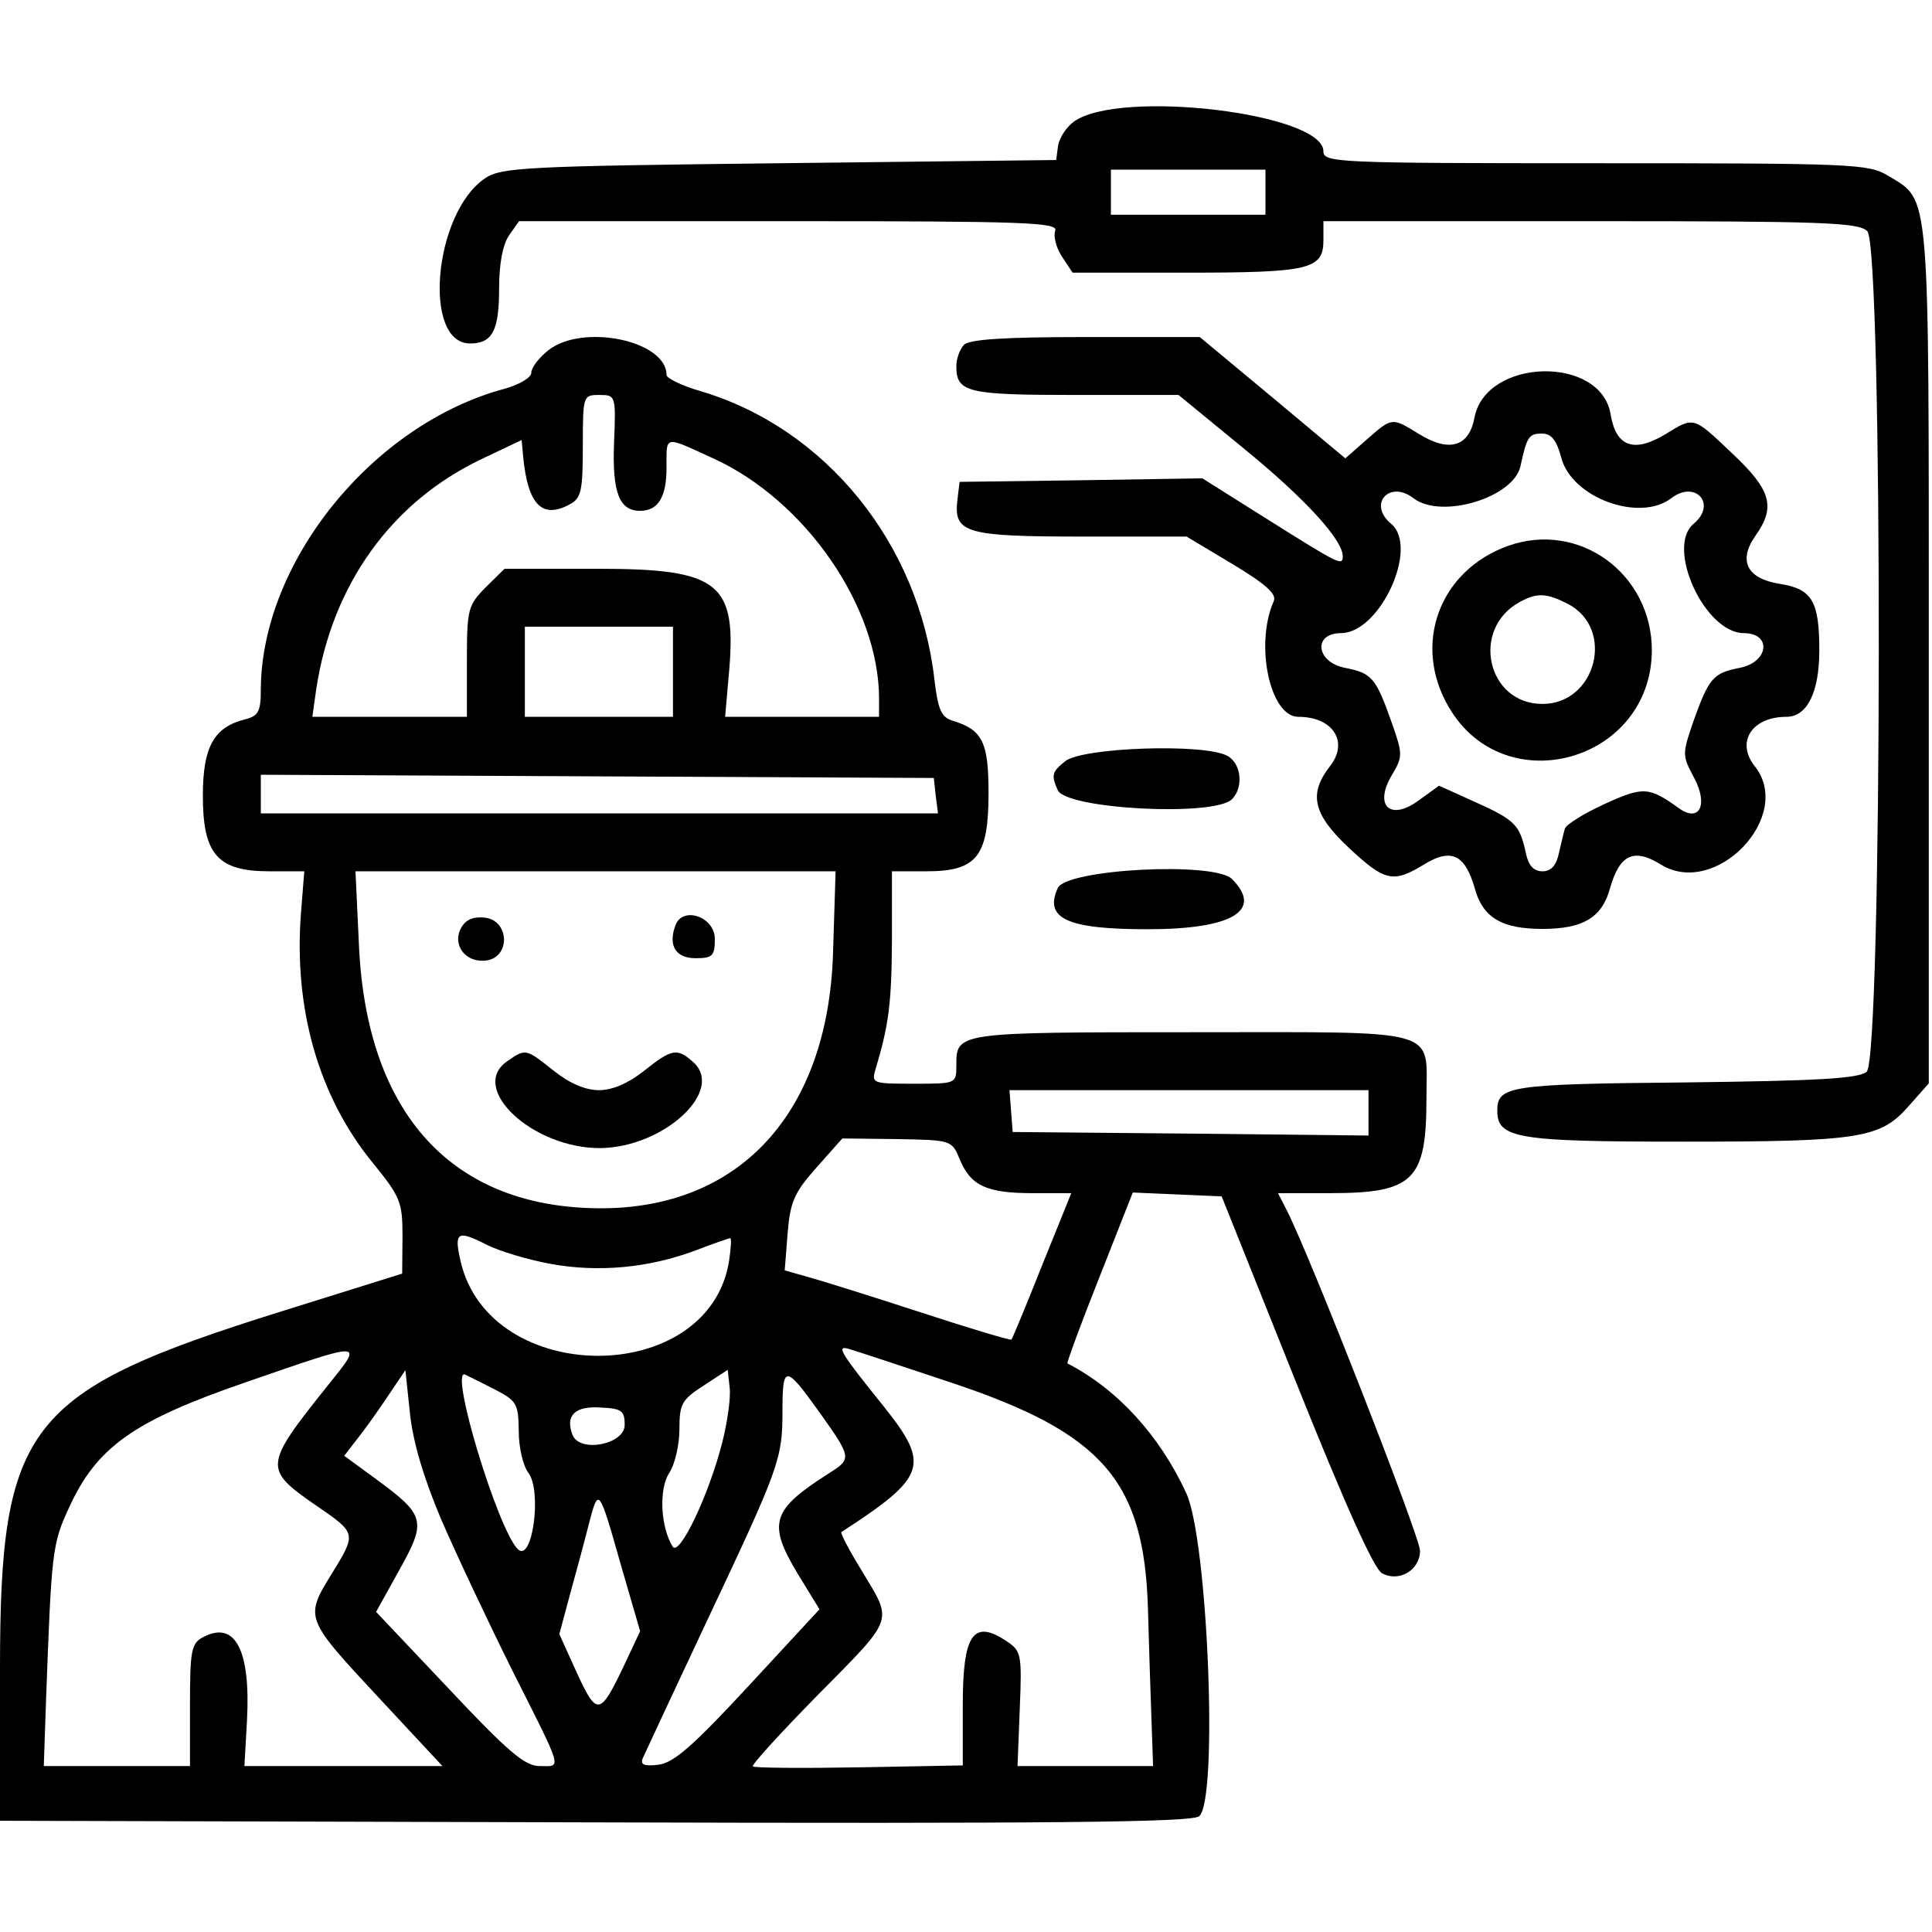 <svg width="400" height="400" viewBox="0 0 400 400" fill="none" xmlns="http://www.w3.org/2000/svg">
<path d="M222.4 25.133C220.8 26.266 219.333 28.532 219.067 30.131L218.667 33.13L161.333 33.796C108.6 34.396 103.733 34.662 100.4 36.928C89.8 44.124 87.4 71.112 97.333 71.112C101.933 71.112 103.333 68.447 103.333 59.784C103.333 54.653 104.067 50.655 105.4 48.722L107.467 45.79H163.4C212.6 45.79 219.133 46.057 218.467 47.789C218.067 48.922 218.667 51.321 219.867 53.12L222.067 56.452H245.467C271.2 56.452 274 55.786 274 49.722V45.79H329.267C377.667 45.79 384.733 46.057 386.6 47.856C389.867 51.188 389.733 219.176 386.467 221.908C384.733 223.308 376.467 223.774 348.8 224.107C312.333 224.44 310 224.84 310 229.971C310 235.702 314.133 236.368 348.333 236.368C385.133 236.368 389.333 235.702 395.2 228.972L399.333 224.307V135.615C399.333 37.794 399.667 41.726 390.933 36.395C386.867 33.929 383.867 33.796 330.333 33.796C276.667 33.796 274 33.663 274 31.331C274 23.468 232 18.403 222.4 25.133ZM262 39.793V44.458H246H230V39.793V35.129H246H262V39.793Z" fill="black"/>
<path d="M113.533 72.511C111.6 74.044 110 76.11 110 77.176C110 78.175 107.533 79.641 104.4 80.508C77.2 87.838 54.2 116.224 54 142.612C54 147.343 53.533 148.209 50.733 148.942C44.267 150.542 42 154.673 42 164.735C42 176.929 45.067 180.394 55.8 180.394H63L62.333 188.79C60.733 208.714 65.933 226.973 77.133 240.7C82.933 247.83 83.333 248.829 83.333 256.026L83.267 263.689L58.333 271.485C5.333 288.077 0 294.874 0 345.651V376.969L123.2 377.303C217.2 377.569 246.8 377.303 248.267 376.036C252.267 372.771 250.067 318.73 245.6 309.134C240.067 297.14 231.333 287.611 221 282.28C220.8 282.214 223.733 274.217 227.6 264.488L234.533 246.897L243.733 247.296L252.933 247.696L268.267 286.012C278.4 311.333 284.467 324.86 286.133 325.727C289.667 327.659 294 325.06 294 321.062C294 318.197 271.133 259.757 266.467 250.695L264.6 247.03H275.267C292.733 247.03 295.333 244.431 295.333 227.239C295.333 212.646 299.067 213.712 246.667 213.712C197.8 213.712 198 213.712 198 220.642C198 224.374 197.933 224.374 189.2 224.374C180.667 224.374 180.4 224.307 181.267 221.375C184 212.313 184.6 207.715 184.667 194.721V180.394H191.8C202.267 180.394 204.667 177.329 204.667 164.202C204.667 153.607 203.4 151.075 197.2 149.209C194.867 148.476 194.2 146.877 193.467 140.746C190.267 112.493 170.933 88.637 145 80.974C141.133 79.841 138 78.309 138 77.642C138 70.512 120.667 66.914 113.533 72.511ZM127.133 91.636C126.733 101.964 128.2 105.762 132.533 105.762C136.267 105.762 138 102.897 138 96.833C138 90.037 137.333 90.17 147.667 94.901C166.8 103.63 182 125.687 182 144.678V148.409H166.067H150.133L150.867 139.947C152.667 120.622 149.2 117.757 123.6 117.757H104.467L100.533 121.622C96.867 125.353 96.667 126.153 96.667 136.948V148.409H80.667H64.667L65.467 142.745C68.733 121.022 81.067 103.897 99.733 95.034L108 91.103L108.333 94.768C109.333 104.563 112.267 107.495 117.933 104.43C120.333 103.164 120.667 101.698 120.667 92.369C120.667 81.907 120.733 81.774 124.067 81.774C127.467 81.774 127.533 81.84 127.133 91.636ZM139.333 139.08V148.409H124H108.667V139.08V129.751H124H139.333V139.08ZM193.733 164.735L194.2 168.4H124.067H54V164.402V160.404L123.667 160.737L193.333 161.07L193.733 164.735ZM172.467 197.453C171.4 230.438 153.133 250.362 124 250.162C93.667 249.962 76 230.704 74.333 196.054L73.6 180.394H123.267H173L172.467 197.453ZM283.333 230.371V235.102L246.467 234.702L209.667 234.369L209.333 230.038L209 225.707H246.133H283.333V230.371ZM198.733 240.1C201 245.497 204.267 247.03 213.8 247.03H221.8L215.733 262.023C212.467 270.286 209.6 277.149 209.4 277.349C209.2 277.549 200.733 275.017 190.533 271.685C180.333 268.353 169.867 265.088 167.2 264.355L162.467 263.022L163.067 255.359C163.6 248.762 164.467 246.897 169.067 241.699L174.4 235.702L185.733 235.835C197 236.035 197.067 236.035 198.733 240.1ZM114.067 261.69C124 263.489 134.4 262.489 144 258.891C147.667 257.492 150.867 256.359 151.2 256.359C151.467 256.359 151.333 258.491 150.933 261.157C146.667 287.278 101.267 287.211 95.333 261.023C94 255.093 94.667 254.626 100.6 257.625C103.267 259.024 109.333 260.824 114.067 261.69ZM67.733 287.011C54.6 303.47 54.533 304.137 65.4 311.666C73.867 317.464 73.867 317.397 68.667 325.86C63.067 334.922 63.133 335.056 78.133 351.181L91.6 365.641H71.067H50.6L51.133 356.312C51.933 341.586 48.667 335.389 42 338.987C39.6 340.253 39.333 341.786 39.333 353.047V365.641H24.2H9.067L9.533 351.981C10.667 321.195 10.8 319.663 14.267 312.2C20 299.605 27.6 294.208 50.8 286.212C75.867 277.549 75.4 277.482 67.733 287.011ZM197.2 286.345C228.333 296.74 236.867 306.669 237.667 332.923C237.867 340.32 238.2 350.648 238.4 355.979L238.733 365.641H224.667H210.667L211.133 353.78C211.6 342.319 211.467 341.786 208.2 339.653C201.467 335.255 199.333 338.454 199.333 352.981V365.508L177.867 365.908C166.067 366.108 156.2 366.041 155.867 365.708C155.533 365.441 161.6 358.778 169.333 350.915C185.333 334.722 184.867 335.922 178.533 325.393C175.867 321.062 173.933 317.397 174.2 317.197C191.867 305.736 192.667 303.337 182.933 291.143C174.133 280.214 173.133 278.615 175.533 279.215C176.533 279.481 186.267 282.68 197.2 286.345ZM149.533 298.673C146.667 309.801 140.6 322.395 139.267 320.196C136.733 316.131 136.4 308.268 138.533 305.003C139.733 303.204 140.667 299.139 140.667 295.94C140.667 290.676 141.133 289.81 145.667 286.878L150.667 283.613L151.067 287.278C151.333 289.344 150.6 294.408 149.533 298.673ZM91.267 314.399C94.333 321.529 101 335.655 106.067 345.851C116.8 367.174 116.333 365.641 111.667 365.641C108.667 365.641 105.067 362.576 92.933 349.649L77.867 333.723L82.667 325.06C88.333 314.932 88.067 313.732 78 306.336L71.267 301.405L74 297.873C75.533 295.94 78.4 291.942 80.333 289.01L83.933 283.68L84.867 292.542C85.467 298.406 87.667 305.869 91.267 314.399ZM102.333 287.611C107 290.01 107.333 290.61 107.4 296.274C107.4 299.605 108.267 303.47 109.4 304.936C112.267 308.735 110.2 323.728 107.2 320.729C103 316.531 92.867 282.947 96.333 284.612C96.867 284.879 99.6 286.212 102.333 287.611ZM169.667 292.409C176.333 301.804 176.4 302.004 171.667 305.003C159.733 312.599 158.867 315.331 165.133 325.793L169.667 333.19L154.933 349.116C143.4 361.577 139.4 365.042 136.267 365.375C133.4 365.708 132.533 365.375 133.067 364.042C133.467 363.109 139.467 350.315 146.333 335.655C161.4 303.737 162 302.071 162 292.142C162 282.48 162.6 282.547 169.667 292.409ZM129.333 295.008C129.333 299.072 120 300.872 118.533 297.073C117 293.075 119 291.076 124.267 291.409C128.733 291.609 129.333 292.076 129.333 295.008ZM128.6 324.194L132.533 337.721L128.933 345.384C124.2 355.246 123.533 355.313 119.333 346.117L115.8 338.321L118.133 329.658C119.467 324.86 121.2 318.397 122 315.198C123.933 307.868 124 307.935 128.6 324.194Z" fill="black"/>
<path d="M95.467 192.122C93.533 195.72 96.467 199.452 100.733 198.852C105.733 198.119 105.467 190.59 100.4 189.99C98 189.723 96.4 190.39 95.467 192.122Z" fill="black"/>
<path d="M139.867 191.522C138.267 195.721 139.867 198.386 144 198.386C147.533 198.386 148 197.919 148 194.388C148 189.857 141.4 187.524 139.867 191.522Z" fill="black"/>
<path d="M104.933 219.776C97 225.373 110.333 237.768 124.267 237.701C137.4 237.568 150.133 225.84 143.533 219.909C140.2 216.911 139.133 217.111 133.333 221.708C130.067 224.307 126.8 225.707 124 225.707C121.2 225.707 117.933 224.307 114.667 221.708C108.8 217.044 108.867 217.044 104.933 219.776Z" fill="black"/>
<path d="M199.6 71.379C198.733 72.245 198 74.244 198 75.776C198 81.241 200.133 81.774 222.6 81.774H244L257.733 93.035C270.2 103.23 278 111.76 278 115.158C278 117.224 277.333 116.891 262.8 107.762L248.933 99.032L223.8 99.432L198.667 99.765L198.2 103.697C197.467 110.36 200 111.093 224.133 111.093H245.667L255.133 116.757C262 120.889 264.333 122.954 263.733 124.42C259.733 133.416 262.933 148.409 268.8 148.409C276 148.409 279.333 153.607 275.333 158.671C270.867 164.402 271.867 168.6 279.267 175.53C286.733 182.527 288.467 182.86 294.8 178.995C300.4 175.53 303.333 176.863 305.333 183.926C307 189.99 310.933 192.322 319.333 192.322C327.733 192.322 331.667 189.99 333.333 183.926C335.333 176.863 338.267 175.53 343.867 178.995C355.2 185.992 371.467 169 363.333 158.671C359.333 153.673 362.667 148.409 369.867 148.409C374.133 148.409 376.667 143.345 376.667 134.682C376.667 124.487 375.2 121.955 368.533 120.889C361.667 119.823 359.8 116.091 363.467 110.893C367.667 104.963 366.733 101.498 358.733 93.968C350.467 86.105 350.8 86.238 344.8 89.903C338.267 93.835 334.6 92.502 333.467 85.838C331.533 73.511 307.6 74.044 305.267 86.505C304.133 92.502 300.067 93.701 293.867 89.903C288.133 86.371 288.267 86.371 283 90.969L278.533 94.901L263.467 82.307L248.4 69.779H224.8C208.2 69.779 200.733 70.246 199.6 71.379ZM323.267 94.834C325.467 103.097 339.467 108.161 346 103.164C351 99.299 355.533 104.363 350.667 108.428C344.8 113.292 352.933 131.017 361 131.084C366.933 131.084 366.2 137.148 360.133 138.281C354.667 139.347 353.8 140.413 350.6 149.342C348.267 156.139 348.267 156.406 350.733 161.003C353.733 166.601 351.867 170.399 347.6 167.334C341.4 162.869 340.2 162.803 332.2 166.467C327.933 168.4 324.267 170.732 324 171.532C323.733 172.398 323.2 174.73 322.733 176.729C322.2 179.195 321.133 180.394 319.333 180.394C317.533 180.394 316.467 179.195 315.933 176.729C314.667 170.799 313.733 169.799 305.6 166.134L297.933 162.669L293.8 165.668C287.867 170.066 284.4 166.867 288.133 160.537C290.467 156.605 290.467 156.206 288.067 149.409C284.867 140.346 284 139.347 278.533 138.281C272.467 137.148 271.733 131.084 277.667 131.084C285.733 131.017 293.867 113.292 288 108.428C283.133 104.363 287.667 99.299 292.667 103.164C298.4 107.562 313.4 103.03 314.8 96.5C316.133 90.37 316.533 89.77 319.267 89.77C321.2 89.77 322.267 91.103 323.267 94.834Z" fill="black"/>
<path d="M312.2 113.026C297.933 118.157 292.333 133.483 300 146.477C311.533 166.201 341.867 157.672 342 134.682C342 118.756 326.933 107.762 312.2 113.026ZM324.6 125.02C334.467 130.151 330.467 145.744 319.333 145.744C307.867 145.744 304.4 130.218 314.667 124.62C318.267 122.688 320.133 122.755 324.6 125.02Z" fill="black"/>
<path d="M220.533 157.605C217.8 159.804 217.6 160.47 219 163.602C220.8 167.534 251.4 169.133 255.067 165.468C257.533 163.002 257 158.005 254.067 156.472C249.267 153.873 224.067 154.74 220.533 157.605Z" fill="black"/>
<path d="M219 183.859C216.133 190.19 220.933 192.389 237.6 192.389C255.133 192.389 261.6 188.524 255.067 181.994C251.4 178.329 220.8 179.928 219 183.859Z" fill="black"/>
</svg>
